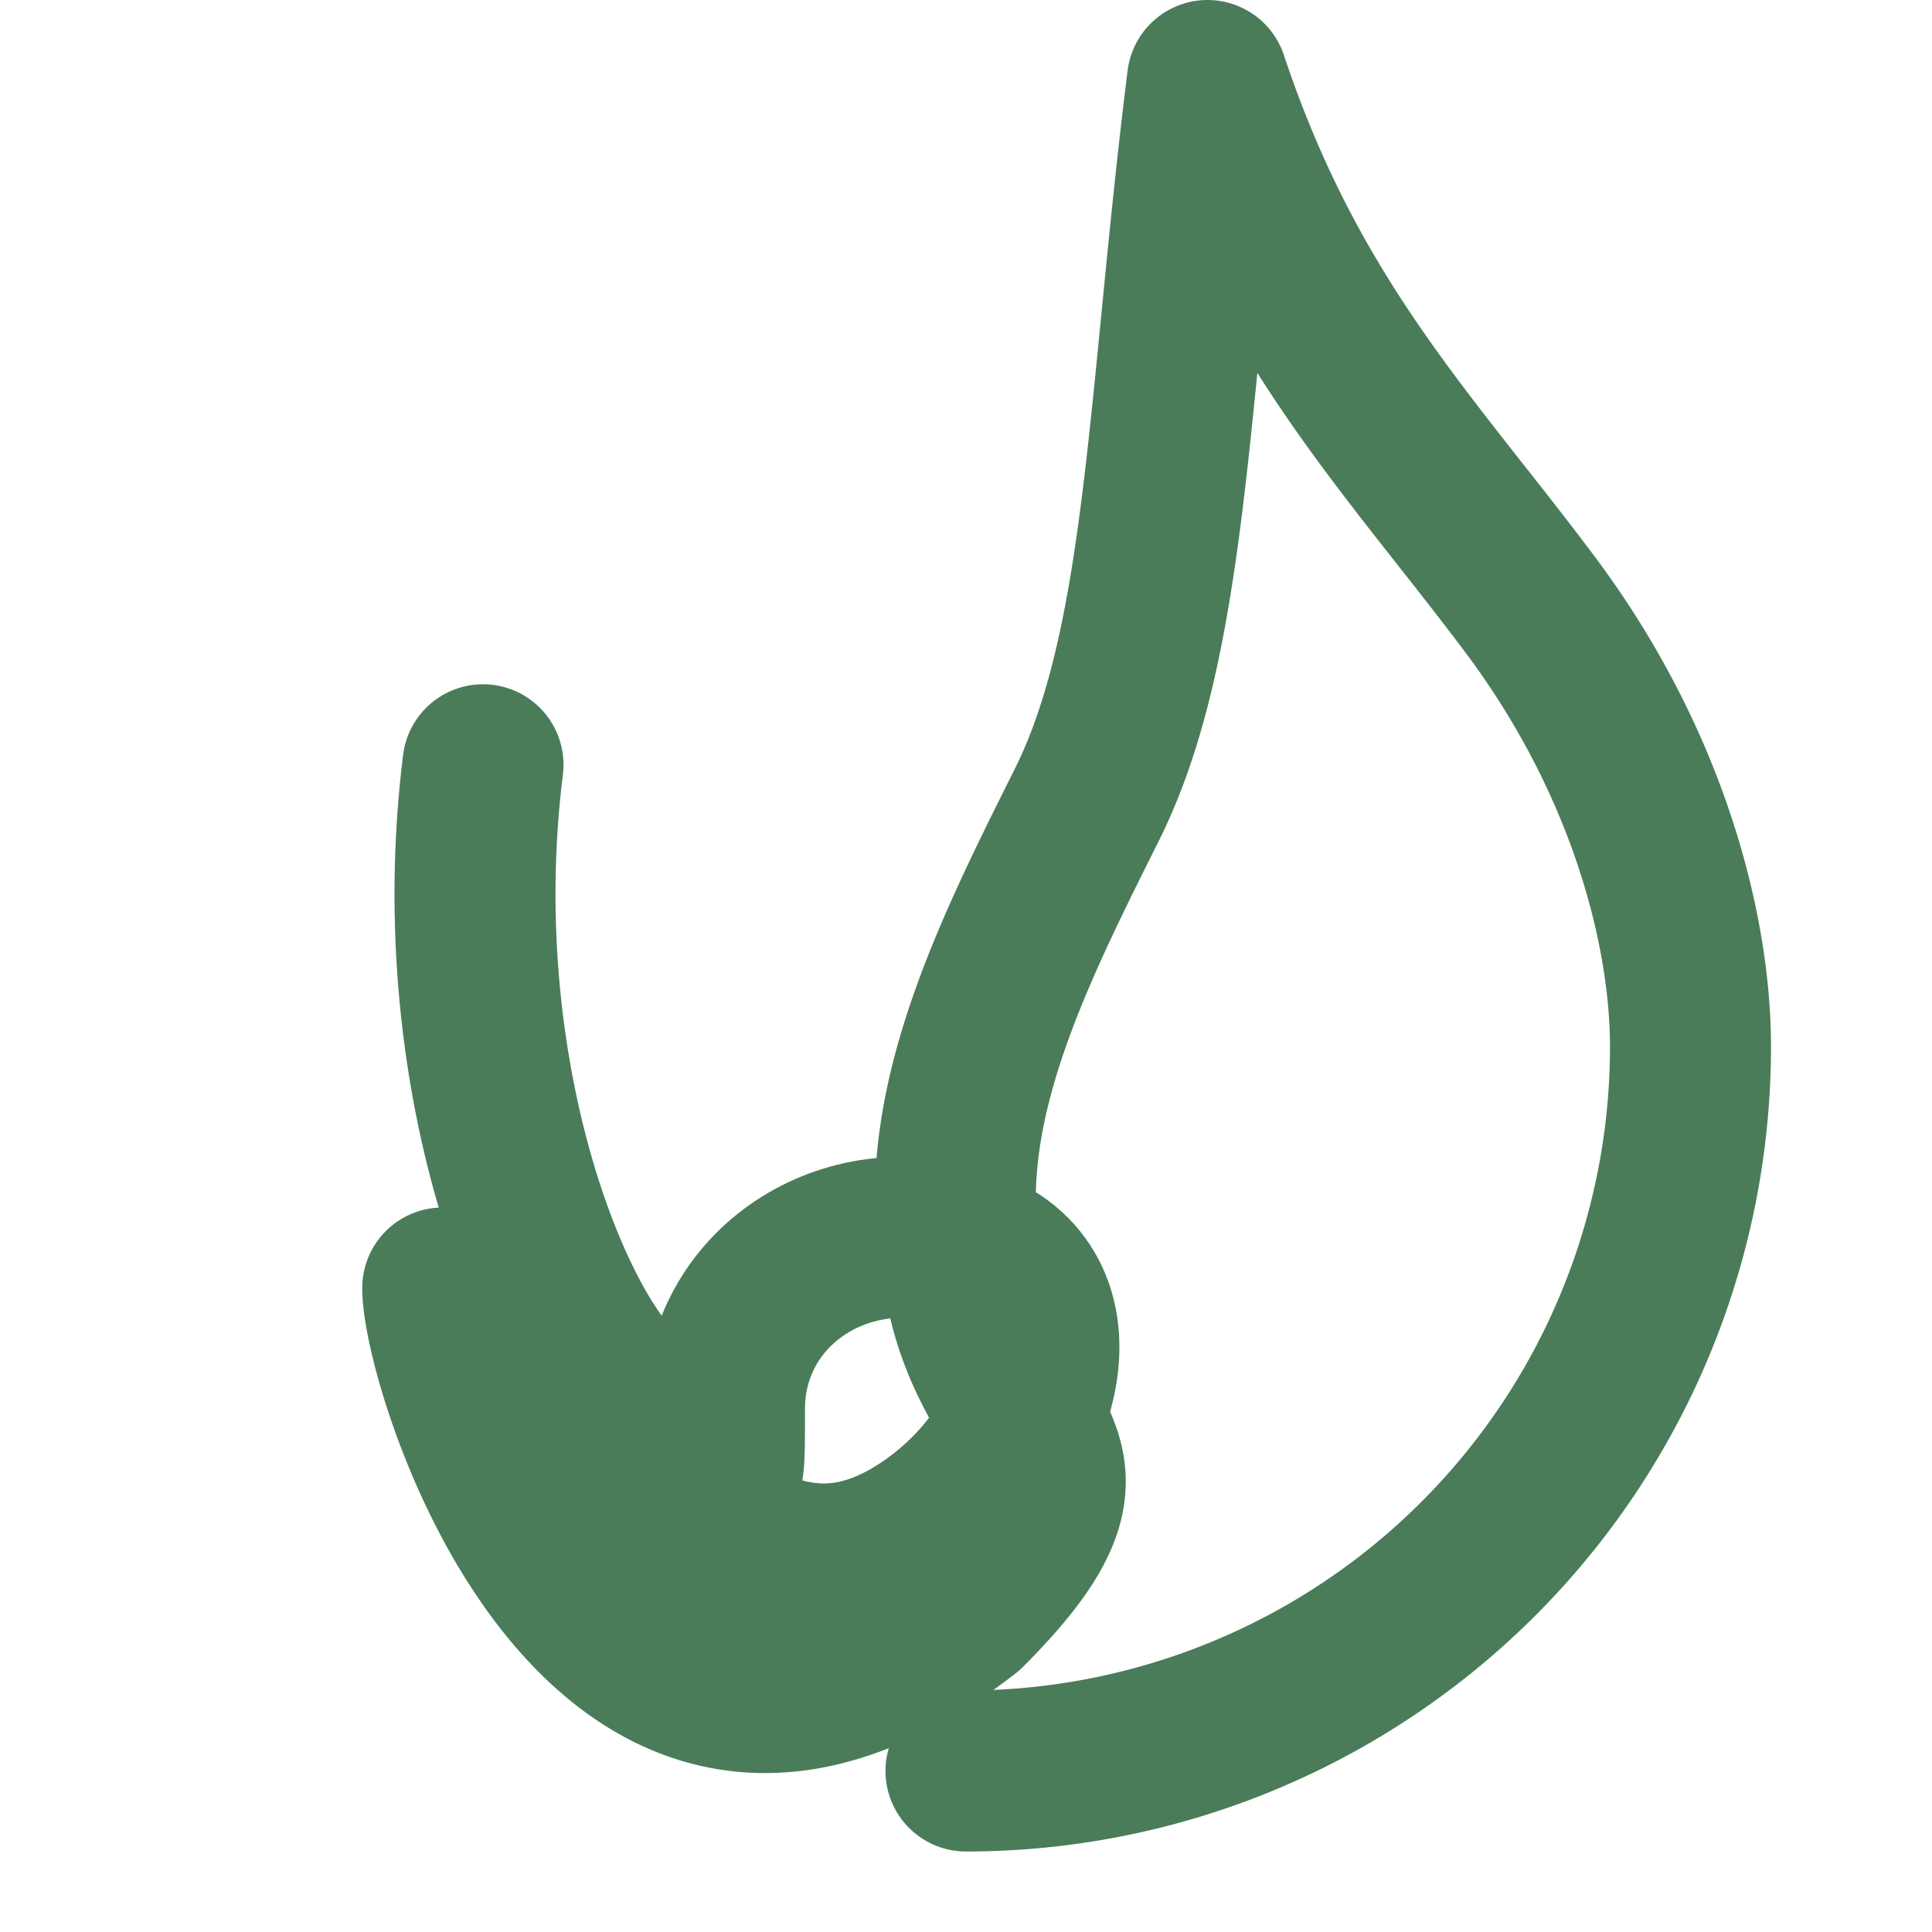 <svg xmlns="http://www.w3.org/2000/svg" width="32" height="32" viewBox="0 0 24 24" fill="none" stroke="#4A7C59" stroke-width="2" stroke-linecap="round" stroke-linejoin="round">
  <path d="M12 22a9 9 0 0 0 9-9c0-1.4-.5-3.5-2-5.5s-3-3.5-4-6.5c-.5 4-.5 7-1.5 9s-2 4-1.5 6c.4 2 2 2 0 4-4.5 3.5-6.5-3-6.5-4" />
  <path d="M8 18.5c1 .5 2 1.5 3.5.5s2-3 .5-3.5-3 .5-3 2 0 .5-1 0-2.5-4-2-8" />
</svg>